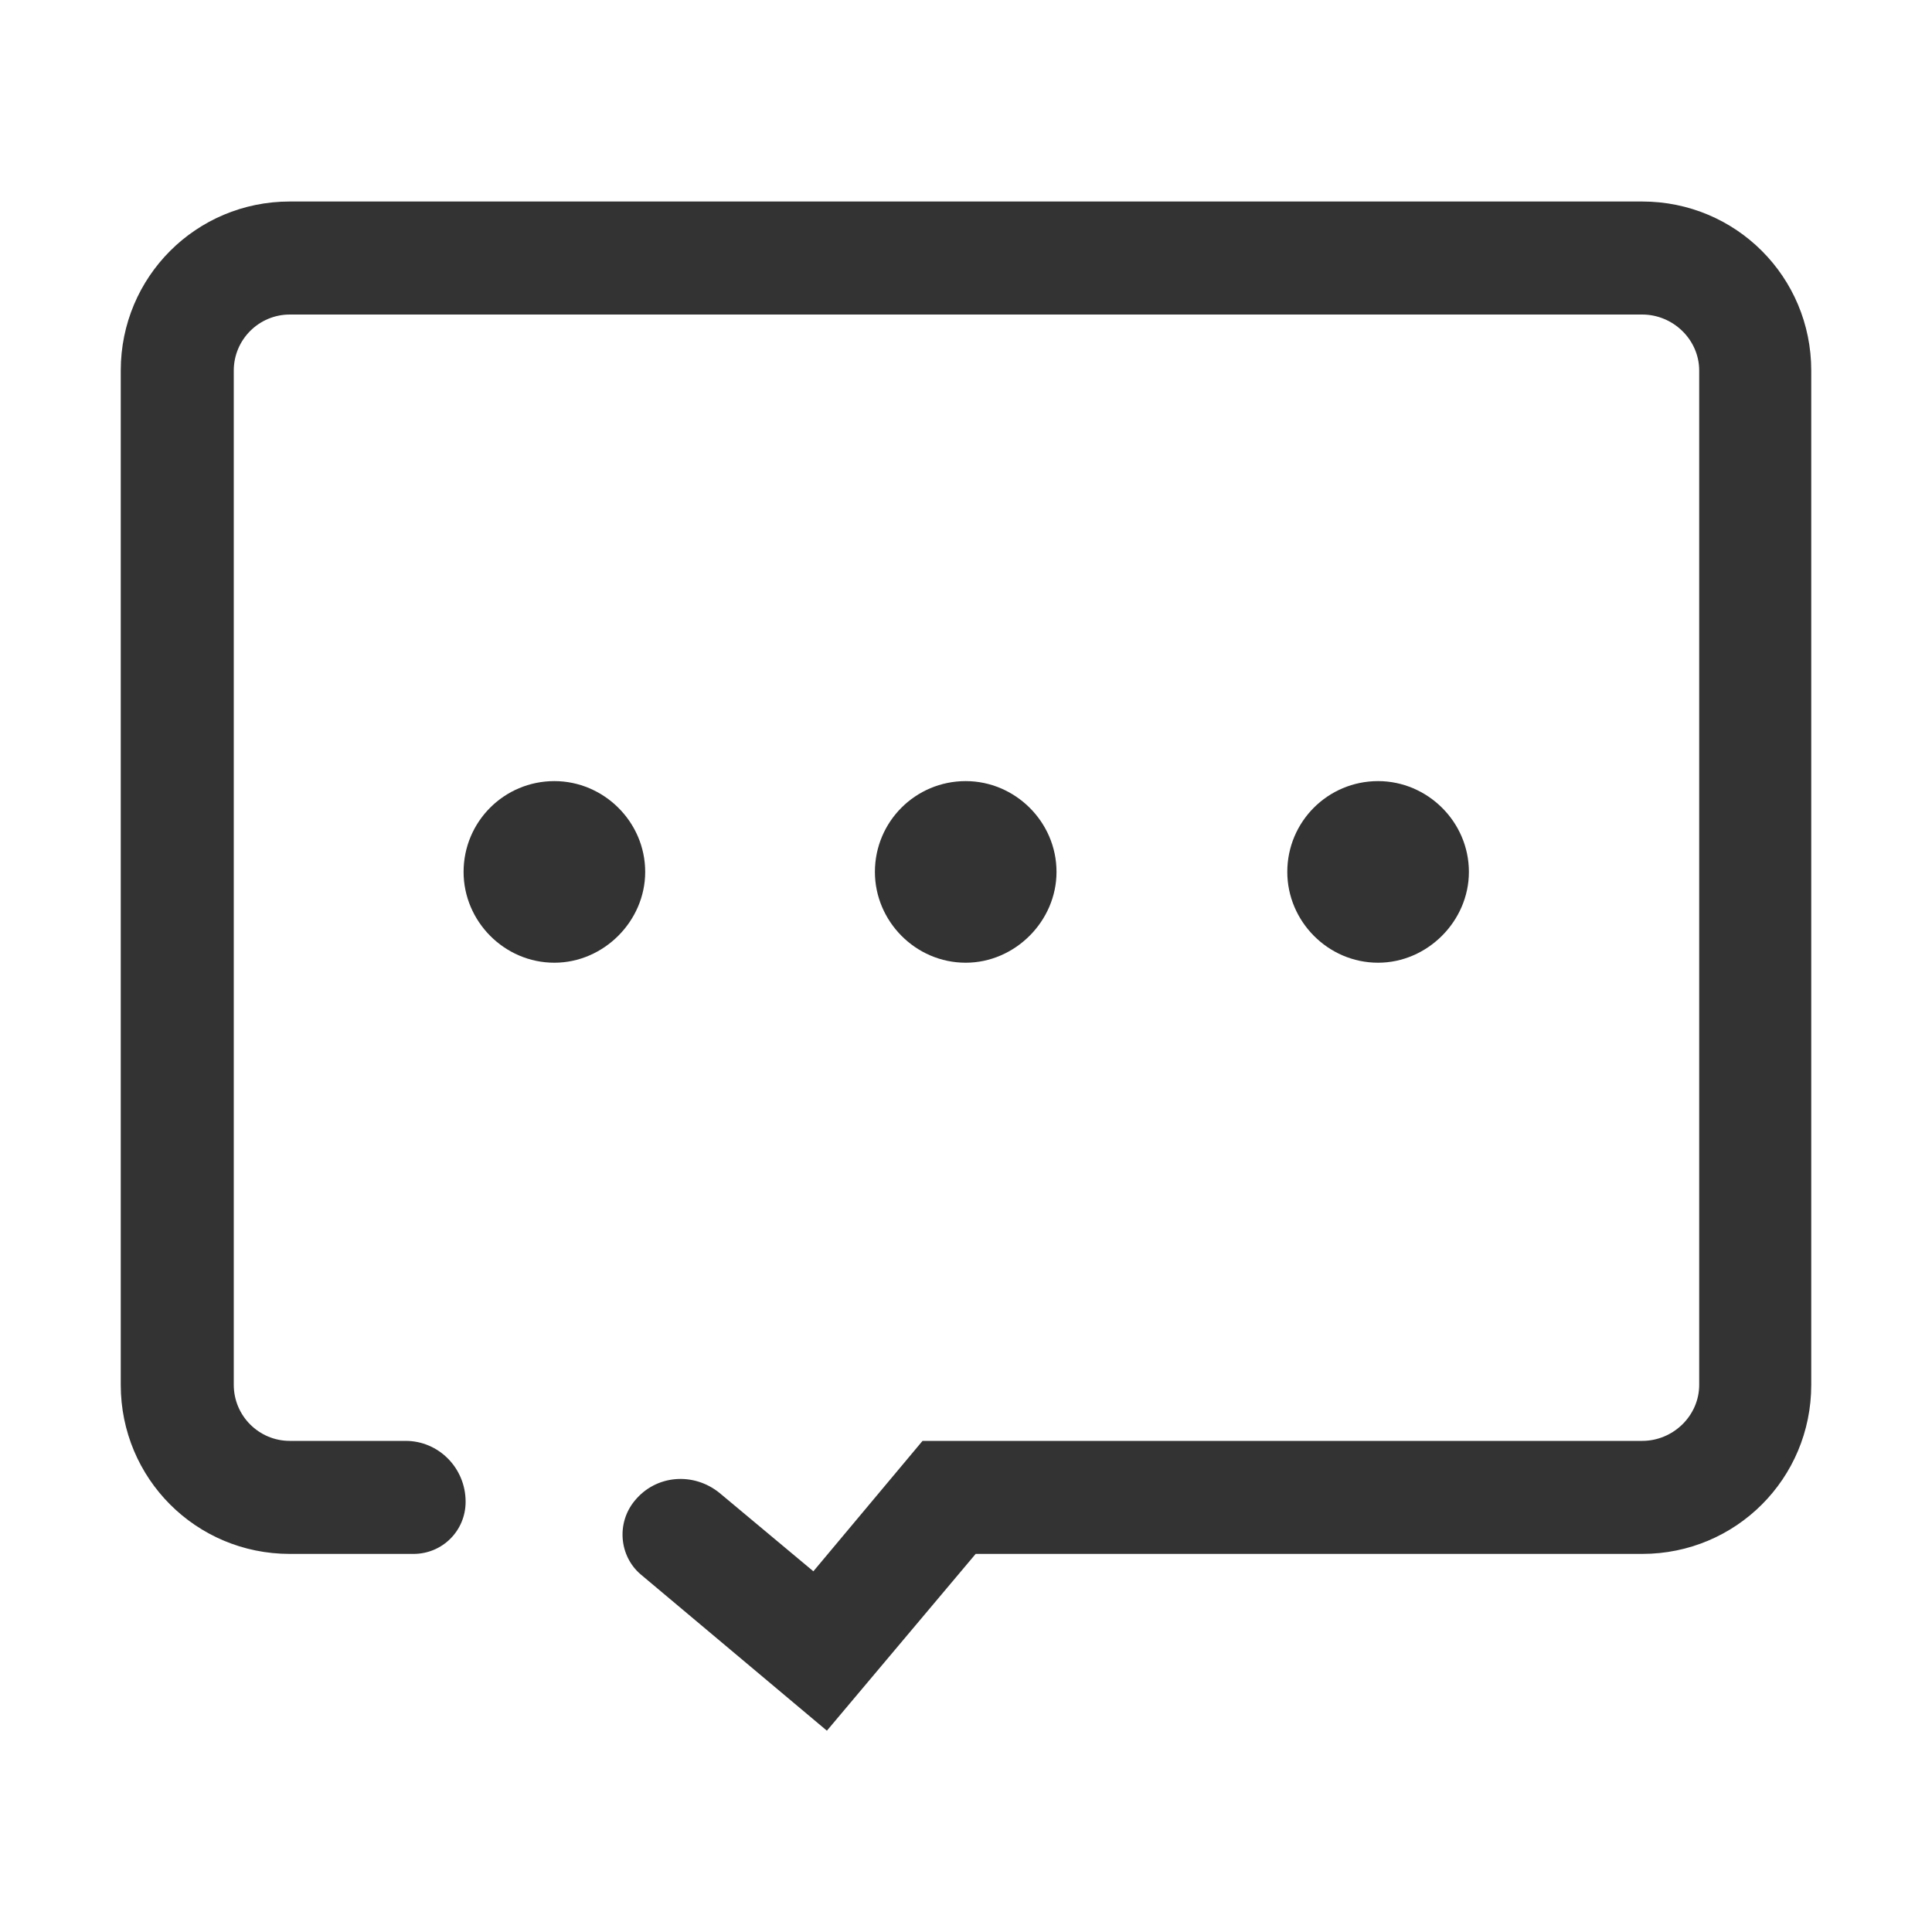 <svg xmlns="http://www.w3.org/2000/svg" xmlns:xlink="http://www.w3.org/1999/xlink" width="20" height="20" viewBox="0 0 20 20" fill="none"><defs><rect id="path_0" x="0" y="0" width="20" height="20" /></defs><g opacity="1" transform="translate(0 0)  rotate(0 10 10)"><mask id="bg-mask-0" fill="white"><use xlink:href="#path_0"></use></mask><g mask="url(#bg-mask-0)" ><g opacity="1" transform="translate(1.25 2.086)  rotate(0 8.75 7.914)"><path id="路径 1" fill-rule="evenodd" style="fill:#333333" transform="translate(0 0)  rotate(0 8.75 7.914)" opacity="1" d="M17.5,12.25L17.5,1.75C17.5,0.78 16.72,0 15.75,0L1.75,0C0.78,0 0,0.78 0,1.75L0,12.25C0,13.22 0.78,14 1.75,14L3.03,14C3.33,14 3.57,13.76 3.57,13.46C3.57,13.11 3.29,12.83 2.95,12.83L1.75,12.83C1.43,12.83 1.17,12.57 1.17,12.25L1.17,1.75C1.17,1.43 1.43,1.17 1.75,1.17L15.75,1.17C16.07,1.17 16.34,1.43 16.34,1.75L16.34,12.25C16.34,12.57 16.07,12.83 15.75,12.83L8.3,12.83L7.17,14.18L6.2,13.37C5.93,13.15 5.54,13.18 5.32,13.45C5.13,13.68 5.16,14.02 5.38,14.21L7.31,15.83L8.85,14L15.75,14C16.72,14 17.5,13.22 17.5,12.25Z " /><path id="路径 2" fill-rule="evenodd" style="fill:#333333" transform="translate(3.549 6)  rotate(0 0.938 0.938)" opacity="1" d="M0.94,1.88C1.45,1.88 1.88,1.45 1.88,0.94C1.88,0.42 1.45,0 0.94,0C0.42,0 0,0.42 0,0.94C0,1.45 0.42,1.88 0.94,1.88Z " /><path id="路径 3" fill-rule="evenodd" style="fill:#333333" transform="translate(7.807 6)  rotate(0 0.938 0.938)" opacity="1" d="M0.94,1.88C1.45,1.88 1.88,1.45 1.88,0.94C1.88,0.42 1.45,0 0.94,0C0.42,0 0,0.42 0,0.94C0,1.45 0.42,1.88 0.94,1.88Z " /><path id="路径 4" fill-rule="evenodd" style="fill:#333333" transform="translate(12.076 6)  rotate(0 0.938 0.938)" opacity="1" d="M0.94,1.88C1.45,1.88 1.88,1.45 1.88,0.94C1.88,0.42 1.45,0 0.94,0C0.42,0 0,0.42 0,0.94C0,1.45 0.42,1.88 0.94,1.88Z " /></g></g></g></svg>